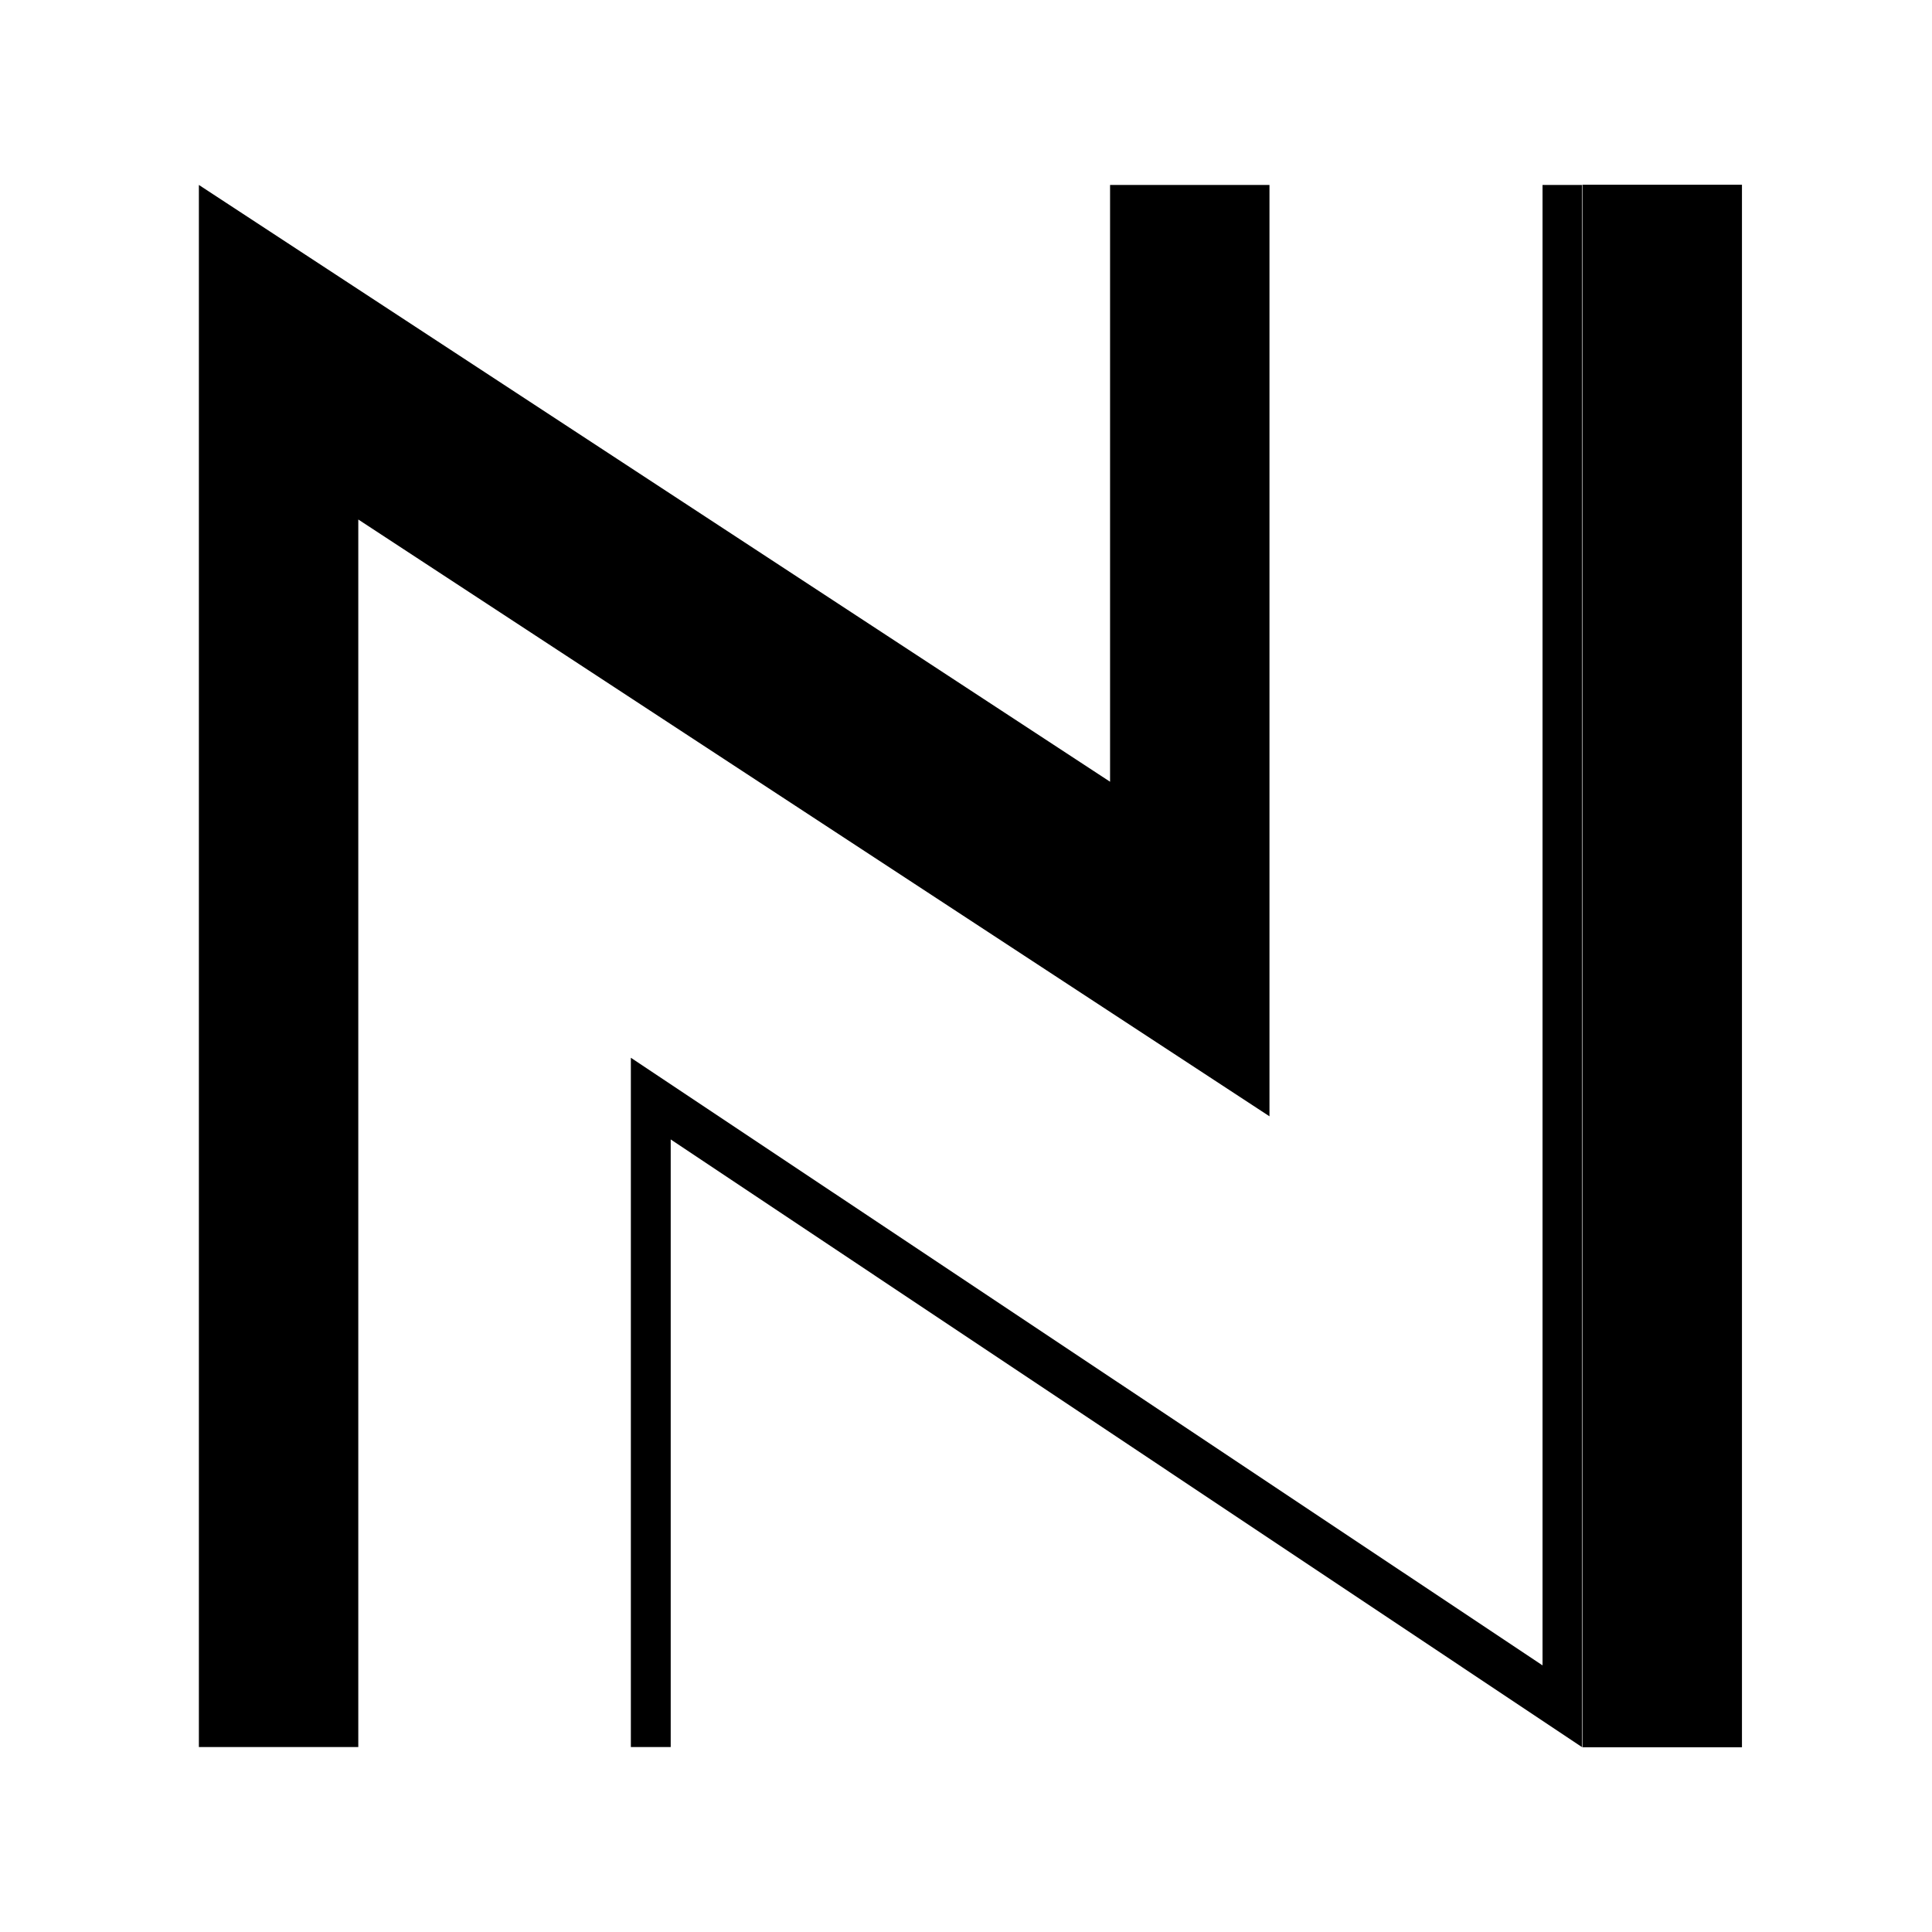<?xml version="1.0" encoding="utf-8"?>
<svg xmlns="http://www.w3.org/2000/svg" xmlns:xlink="http://www.w3.org/1999/xlink" version="1.0" width="200" height="200" viewBox="0 0 340 250" preserveAspectRatio="xMidYMid meet" color-interpolation-filters="sRGB">
  <style>
    @media (prefers-color-scheme: dark) {
      path { fill: white; }
    }
  </style>
  <g fill="currentColor" class="iconlettersvg-g iconlettersvg" transform="translate(35,-12.5) scale(5.5)"> 
    <g> 
      <g class="tp-name" transform="translate(0,0)"> 
        <g transform="scale(1)"> 
          <g transform="translate(0, 0)"> 
            <g class="name-imagesvg"> 
              <g> 
                <svg x="0" y="0" width="44.268" height="50" class="image-svg-svg primary" style="overflow: visible;"> 
                  <svg viewBox="0 0 28.12 31.75">  
                    <g> 
                      <path d="M9.59 19.4v12.35h-.81V17.74l18.53 12.35V0h.8v31.75L9.59 19.4z"/>  
                      <path d="M0 31.43V0l18.52 12.13V0h3.24v18.93L3.24 6.8v24.95H0v-.32z"/> 
                    </g> 
                  </svg> 
                </svg> 
              </g> 
            </g> 
          </g>  
          <g transform="translate(44.268, 0)"> 
            <g class="name-imagesvg"> 
              <g> 
                <svg x="0" y="0" width="15.648" height="50" class="image-svg-svg primary" style="overflow: visible;"> 
                  <svg viewBox="0 0 9.93 31.73">  
                    <g> 
                      <path d="M0 31.73V0h3.24v31.73H0z"/> 
                    </g> 
                  </svg> 
                </svg> 
              </g> 
            </g> 
          </g>  
        </g> 
      </g> 
    </g> 
  </g> 
</svg>

